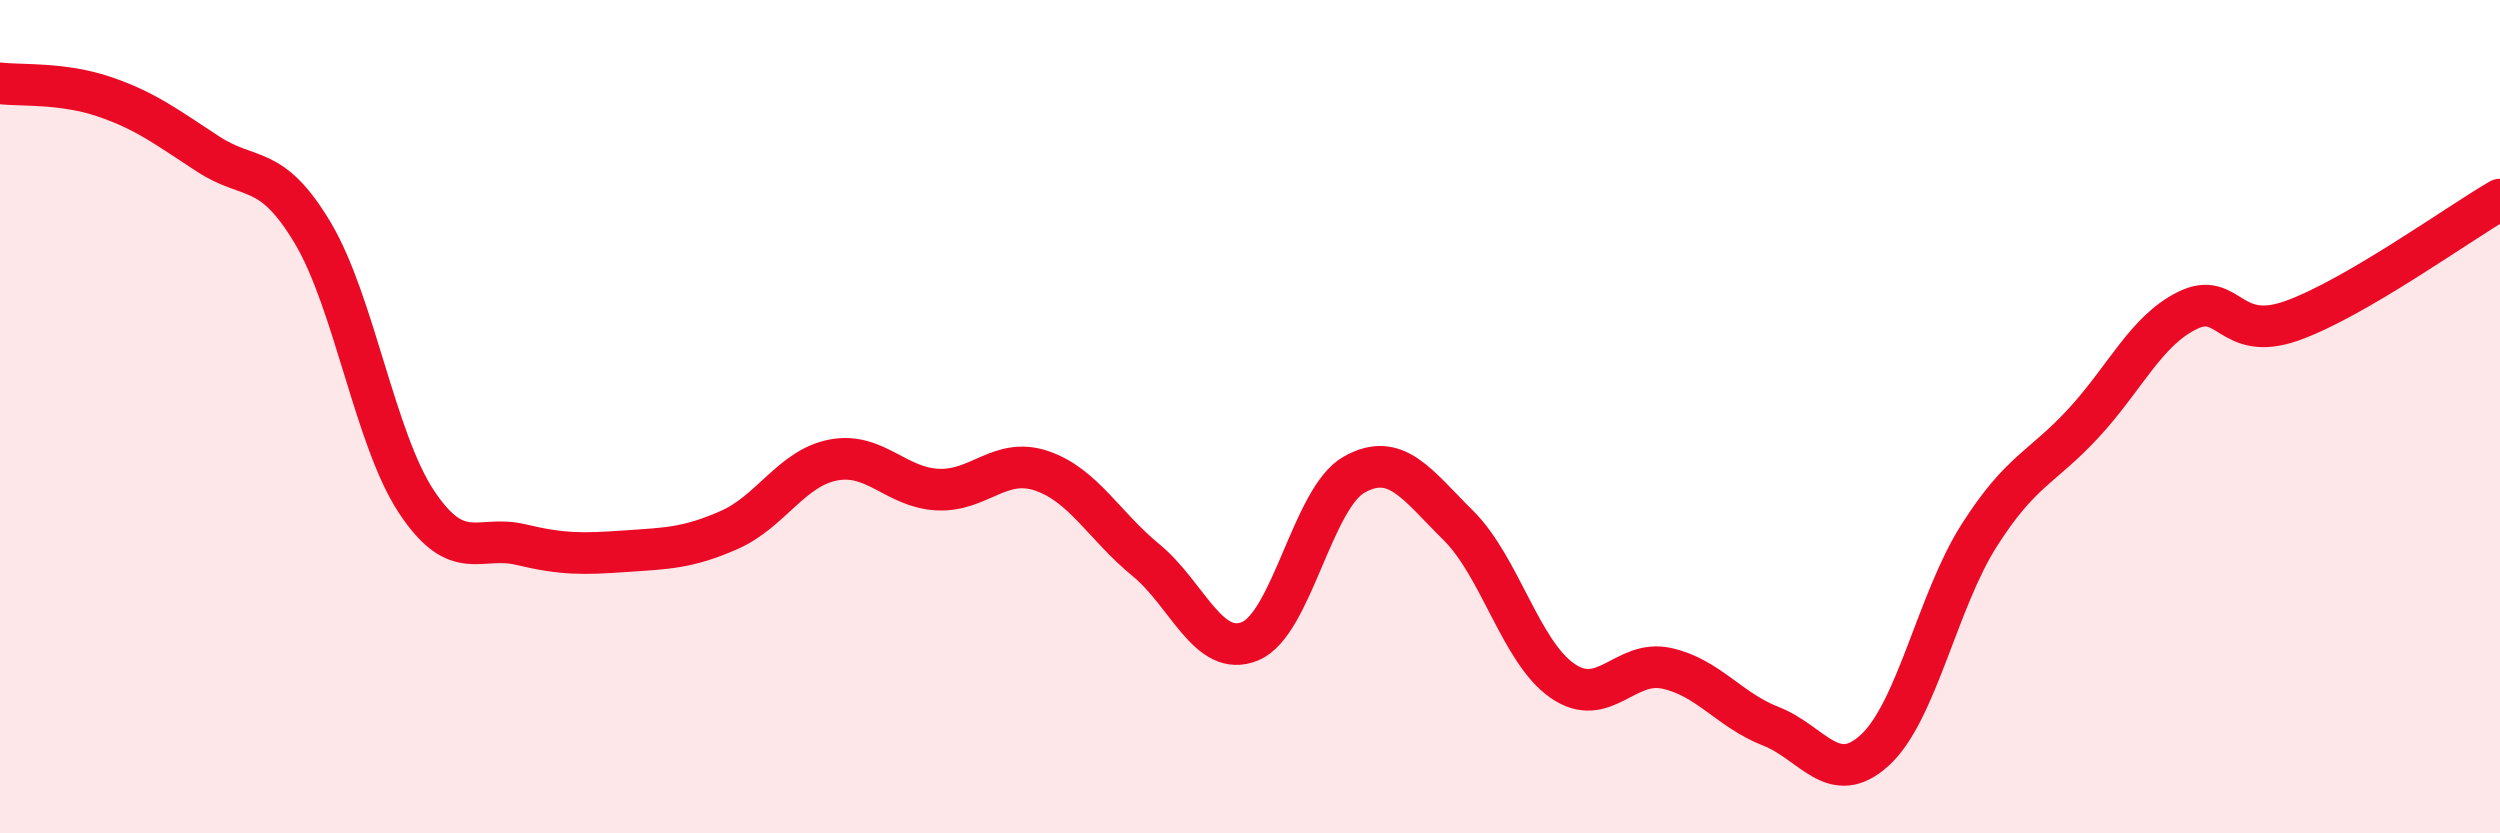
    <svg width="60" height="20" viewBox="0 0 60 20" xmlns="http://www.w3.org/2000/svg">
      <path
        d="M 0,2 C 0.5,2.06 1.5,1.98 2.5,2.32 C 3.5,2.66 4,3.05 5,3.7 C 6,4.35 6.5,3.91 7.5,5.58 C 8.5,7.25 9,10.55 10,12.05 C 11,13.55 11.5,12.83 12.5,13.07 C 13.5,13.31 14,13.3 15,13.23 C 16,13.16 16.5,13.16 17.5,12.72 C 18.5,12.28 19,11.23 20,11.04 C 21,10.85 21.5,11.7 22.5,11.75 C 23.5,11.8 24,10.96 25,11.3 C 26,11.64 26.5,12.62 27.5,13.44 C 28.5,14.26 29,15.8 30,15.39 C 31,14.98 31.5,11.95 32.5,11.39 C 33.5,10.83 34,11.62 35,12.61 C 36,13.6 36.5,15.65 37.5,16.34 C 38.5,17.03 39,15.82 40,16.04 C 41,16.26 41.5,17.04 42.5,17.43 C 43.5,17.82 44,18.92 45,18 C 46,17.08 46.5,14.42 47.5,12.85 C 48.5,11.28 49,11.24 50,10.16 C 51,9.08 51.5,7.94 52.5,7.45 C 53.5,6.96 53.5,8.23 55,7.7 C 56.5,7.17 59,5.37 60,4.79L60 20L0 20Z"
        fill="#EB0A25"
        opacity="0.1"
        stroke-linecap="round"
        stroke-linejoin="round"
      />
      <path
        d="M 0,2 C 0.5,2.06 1.5,1.98 2.5,2.32 C 3.5,2.66 4,3.05 5,3.7 C 6,4.35 6.5,3.91 7.5,5.58 C 8.5,7.25 9,10.55 10,12.05 C 11,13.55 11.5,12.83 12.5,13.07 C 13.5,13.31 14,13.3 15,13.23 C 16,13.16 16.5,13.16 17.5,12.72 C 18.5,12.28 19,11.23 20,11.04 C 21,10.85 21.5,11.7 22.5,11.75 C 23.5,11.8 24,10.96 25,11.3 C 26,11.64 26.5,12.62 27.5,13.44 C 28.5,14.26 29,15.8 30,15.39 C 31,14.98 31.5,11.95 32.5,11.39 C 33.5,10.83 34,11.62 35,12.61 C 36,13.6 36.5,15.65 37.5,16.34 C 38.5,17.03 39,15.82 40,16.04 C 41,16.26 41.5,17.04 42.5,17.43 C 43.5,17.82 44,18.92 45,18 C 46,17.08 46.5,14.42 47.5,12.85 C 48.5,11.28 49,11.24 50,10.16 C 51,9.08 51.5,7.94 52.5,7.45 C 53.5,6.96 53.5,8.23 55,7.7 C 56.5,7.17 59,5.37 60,4.79"
        stroke="#EB0A25"
        stroke-width="1"
        fill="none"
        stroke-linecap="round"
        stroke-linejoin="round"
      />
    </svg>
  